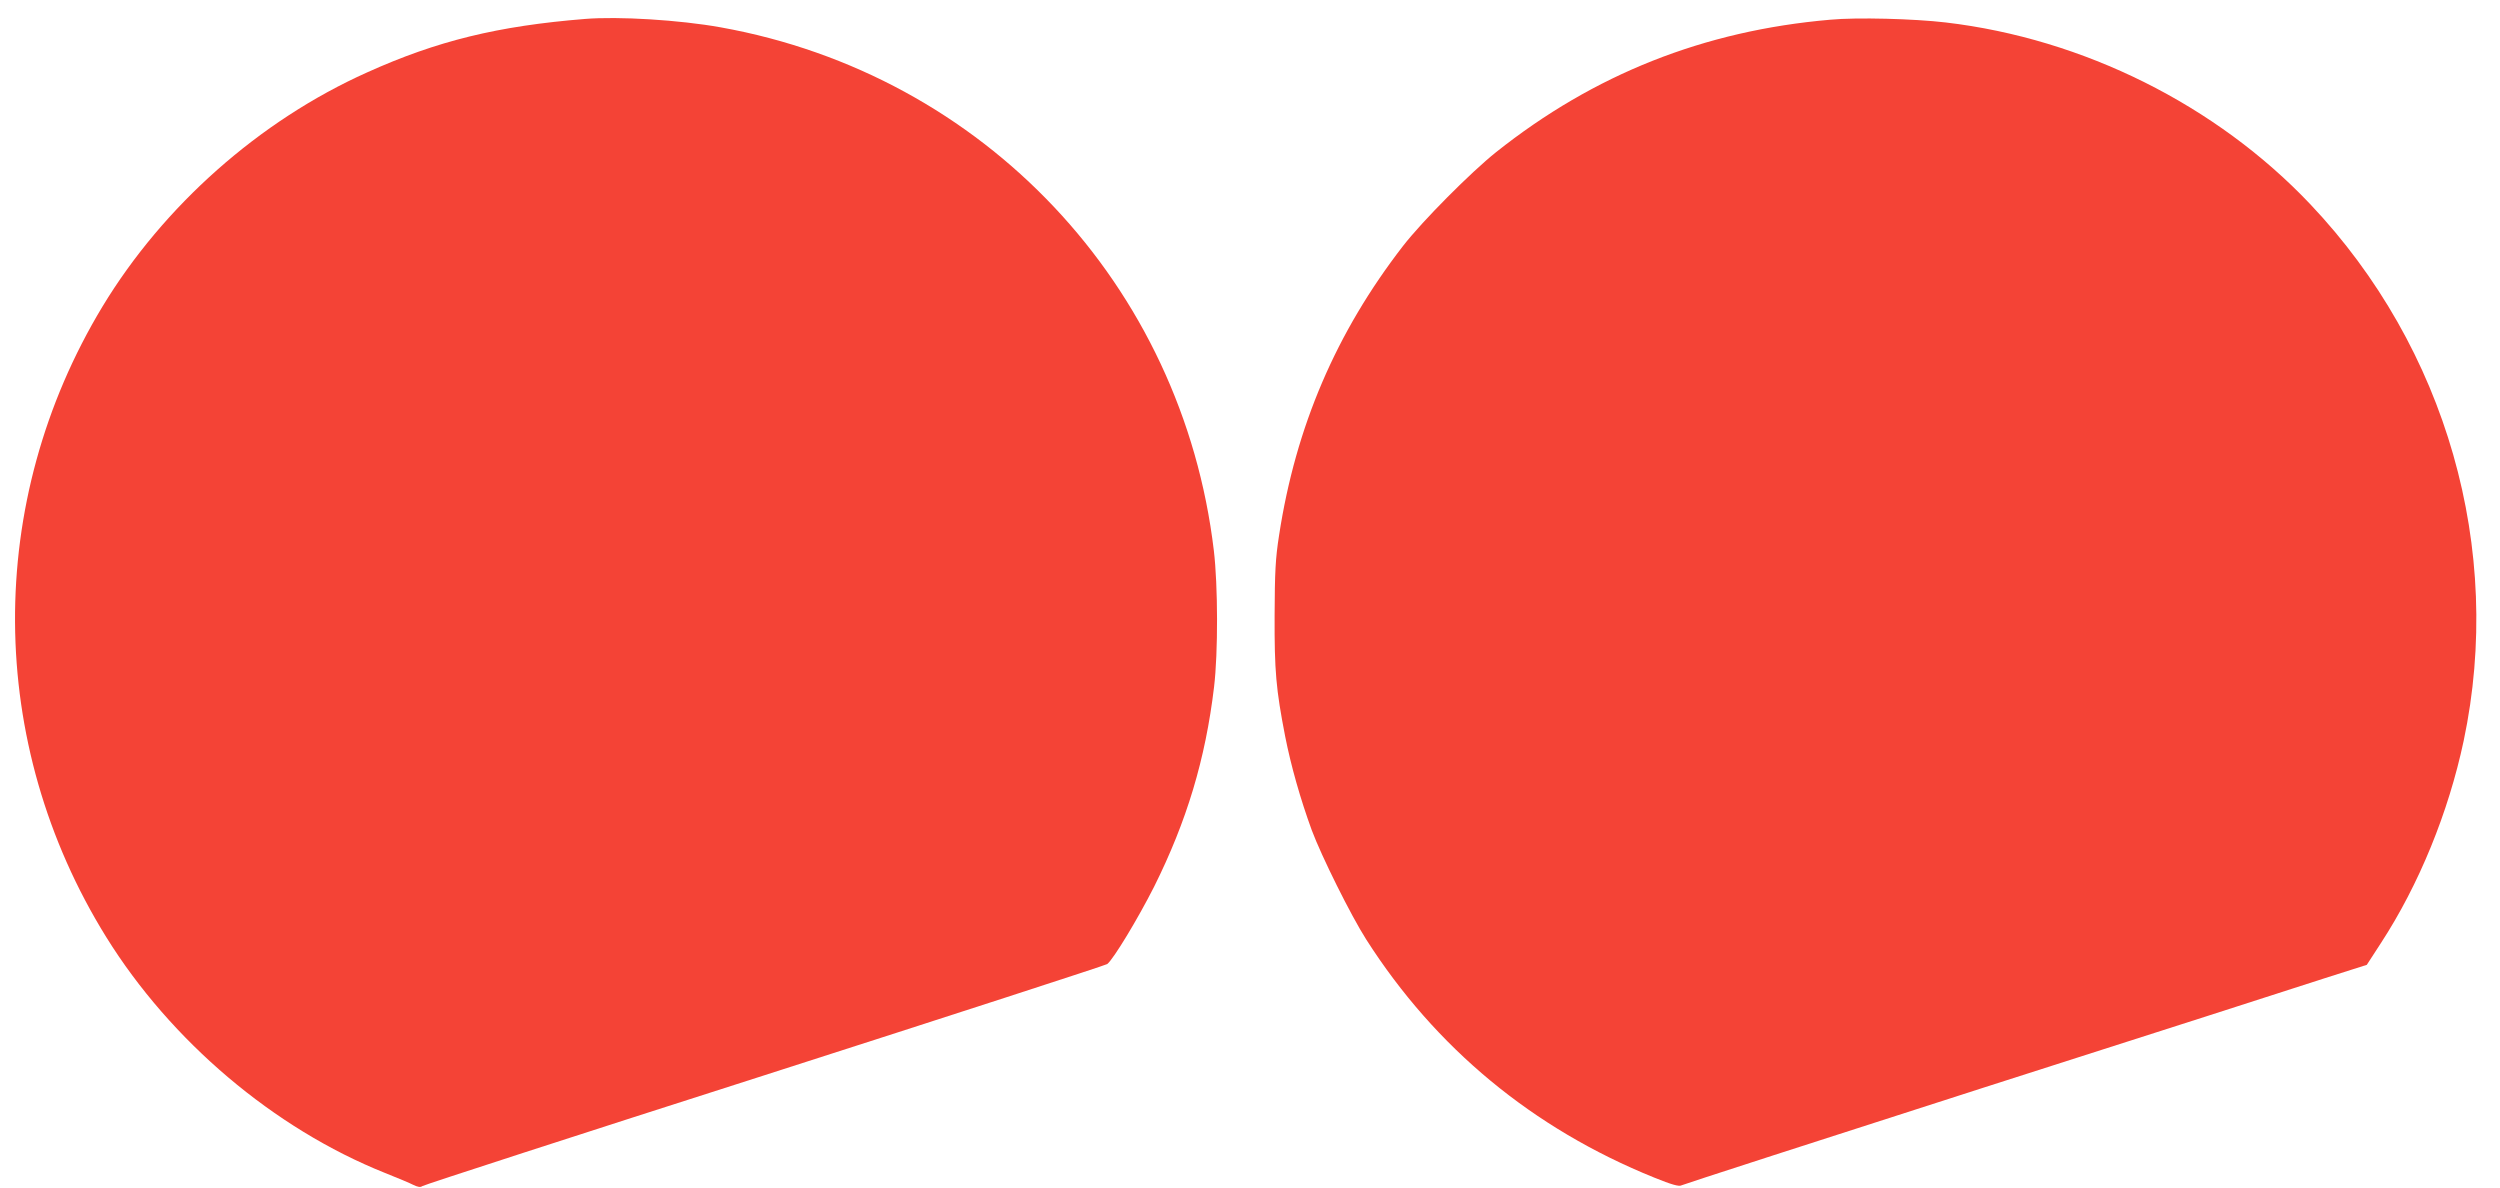 <?xml version="1.0" standalone="no"?>
<!DOCTYPE svg PUBLIC "-//W3C//DTD SVG 20010904//EN"
 "http://www.w3.org/TR/2001/REC-SVG-20010904/DTD/svg10.dtd">
<svg version="1.0" xmlns="http://www.w3.org/2000/svg"
 width="1280pt" height="608pt" viewBox="0 0 1280 608"
 preserveAspectRatio="xMidYMid meet">
<g transform="translate(0,608) scale(0.1,-0.1)"
fill="#f44336" stroke="none">
<path d="M2995 5983 c-446 -36 -757 -112 -1116 -274 -551 -247 -1042 -683
-1354 -1198 -604 -1000 -597 -2236 19 -3229 331 -533 859 -980 1426 -1207 63
-25 130 -53 147 -62 23 -11 36 -13 45 -6 7 6 796 262 1753 568 957 307 1746
563 1754 569 32 25 157 232 240 396 167 335 263 653 307 1023 21 176 20 519
-1 697 -161 1360 -1177 2438 -2525 2680 -211 38 -524 57 -695 43z"/>
<path d="M9370 5979 c-646 -56 -1208 -279 -1710 -678 -128 -102 -377 -352
-477 -481 -342 -442 -549 -925 -634 -1480 -19 -121 -22 -190 -23 -410 -1 -286
7 -378 54 -620 30 -152 78 -321 136 -480 50 -134 200 -436 279 -560 355 -556
853 -968 1474 -1219 91 -37 128 -47 140 -40 9 5 705 230 1546 500 842 269
1627 521 1746 560 l217 69 72 111 c195 299 346 669 424 1036 207 980 -88 2011
-785 2747 -481 508 -1162 848 -1867 931 -161 19 -455 27 -592 14z"/>
</g>
</svg>
